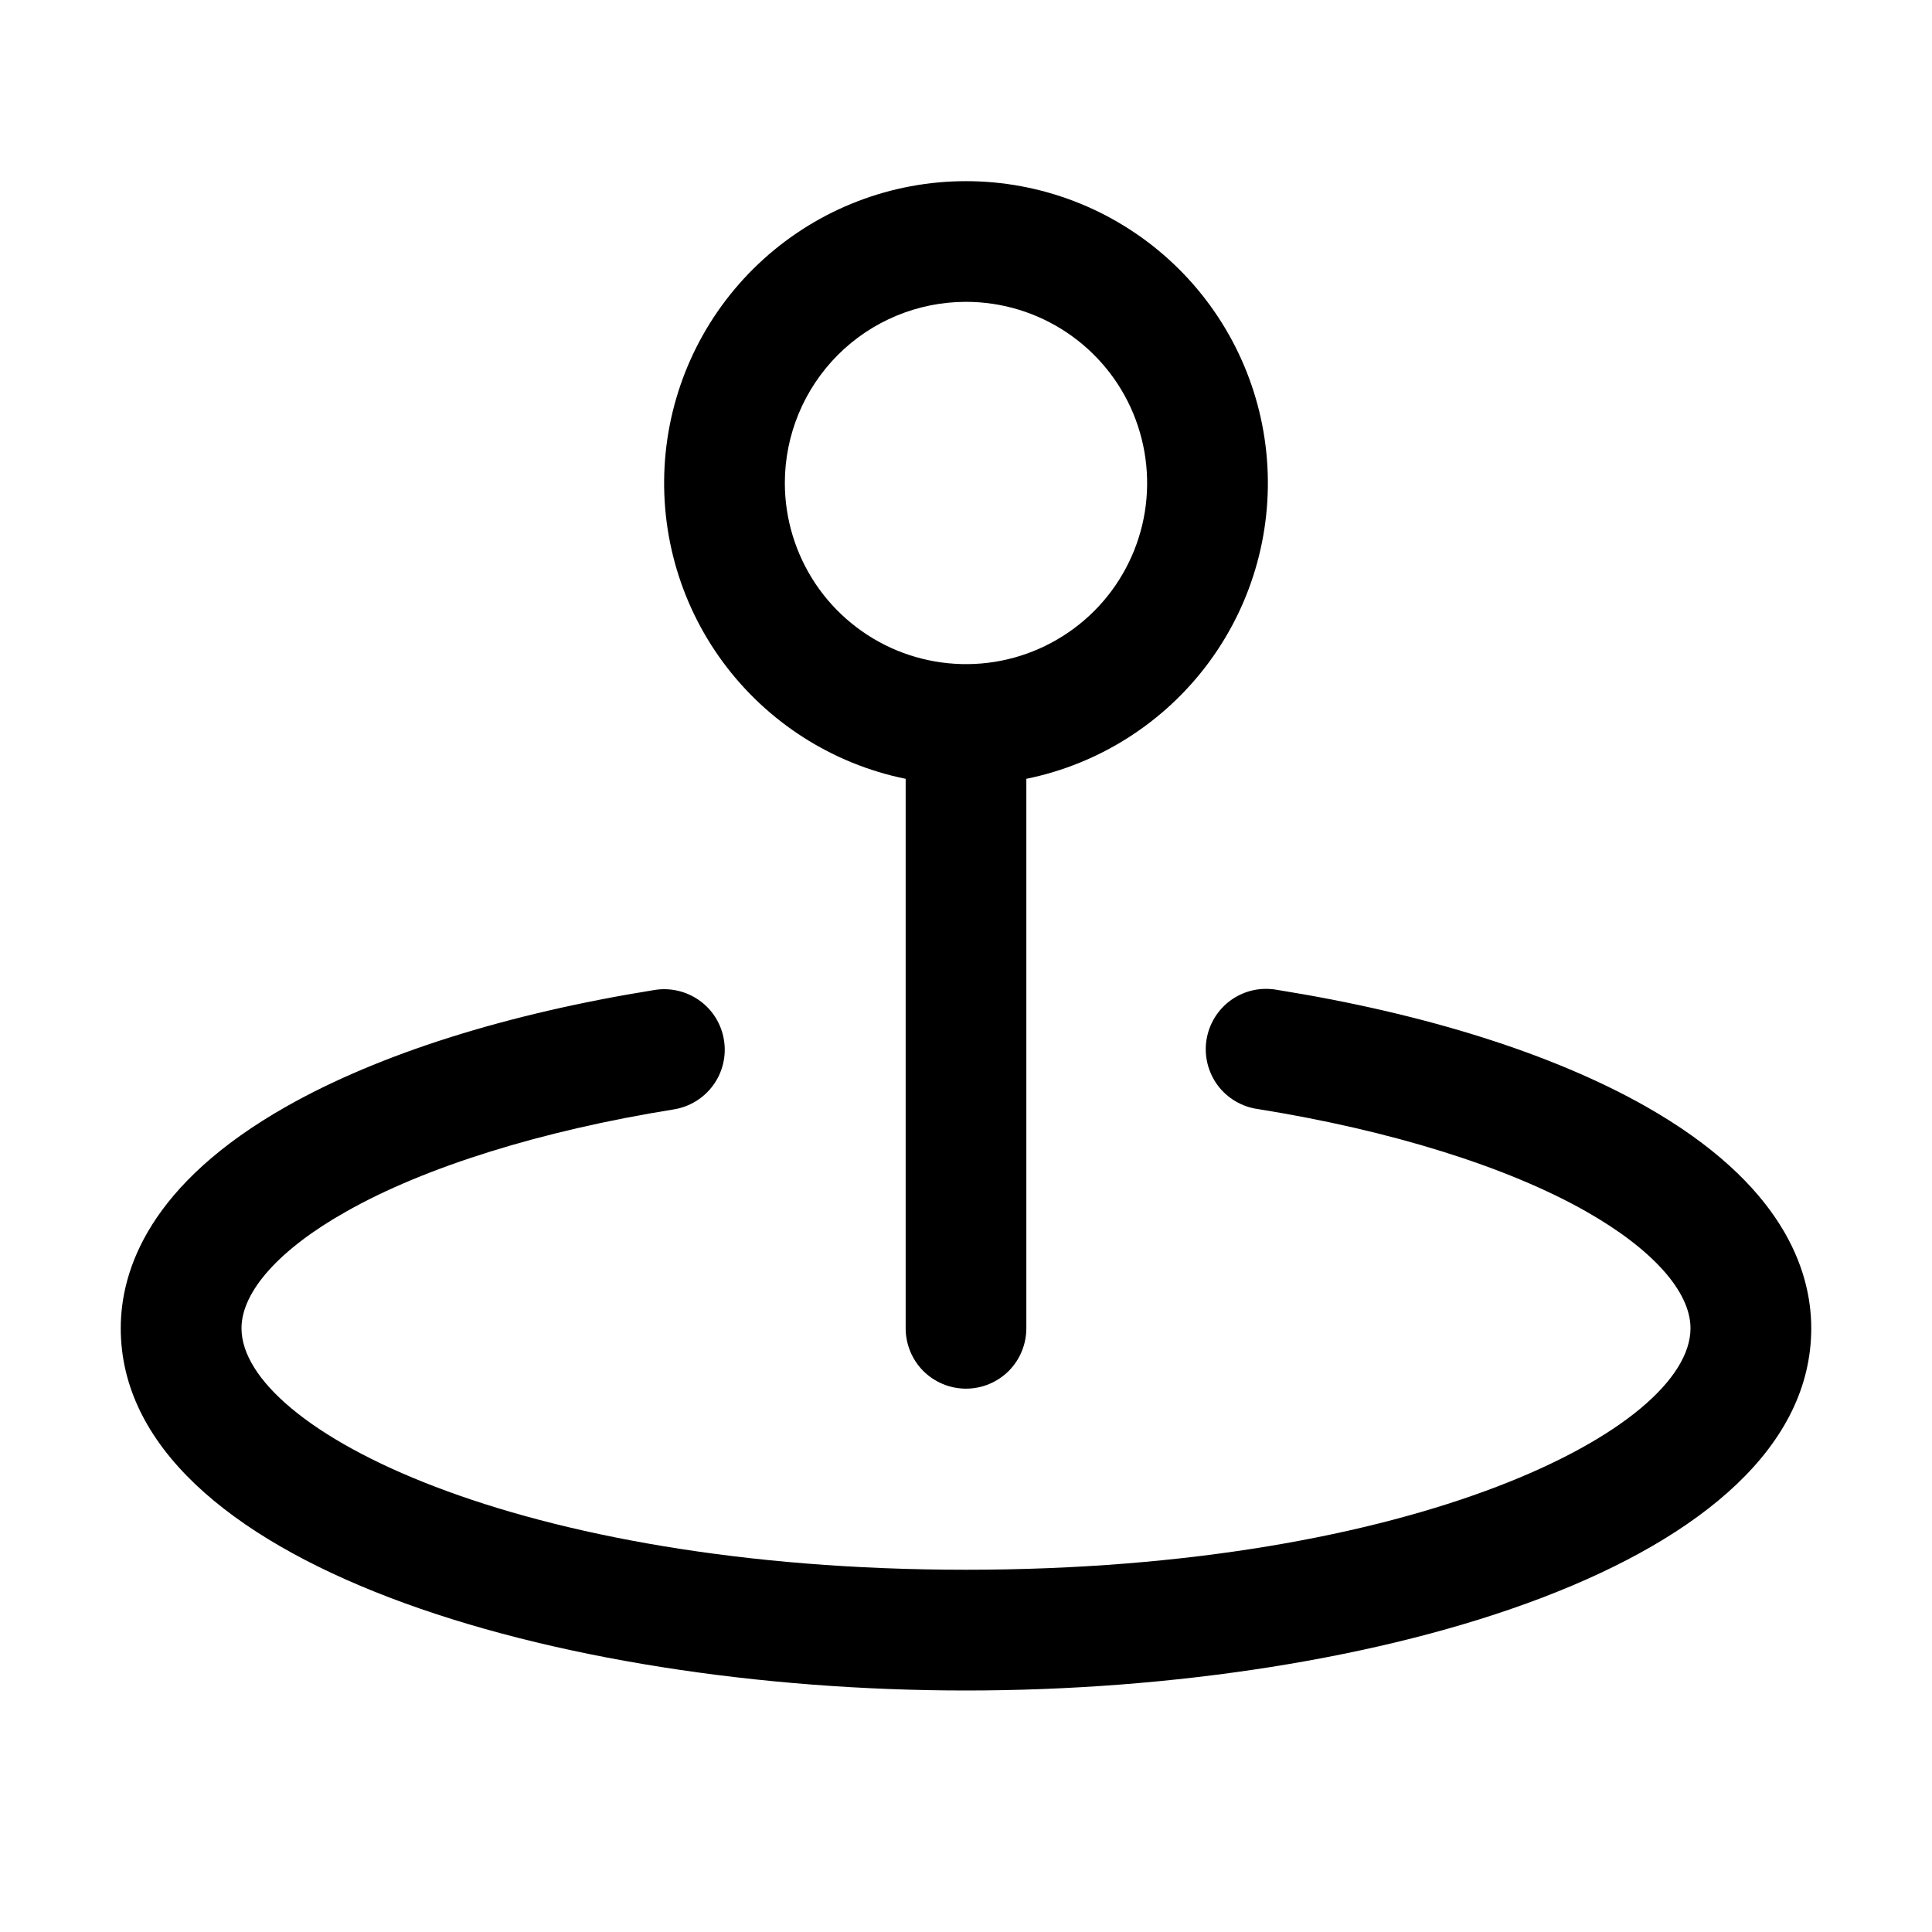 <svg width="26" height="26" viewBox="0 0 26 26" fill="none" xmlns="http://www.w3.org/2000/svg">
<path d="M12.188 10.481V17.875C12.188 18.09 12.273 18.297 12.425 18.45C12.578 18.602 12.784 18.688 13 18.688C13.216 18.688 13.422 18.602 13.575 18.45C13.727 18.297 13.812 18.09 13.812 17.875V10.481C14.799 10.28 15.675 9.719 16.272 8.909C16.869 8.098 17.143 7.094 17.042 6.093C16.941 5.091 16.471 4.162 15.724 3.487C14.978 2.812 14.007 2.438 13 2.438C11.993 2.438 11.022 2.812 10.276 3.487C9.529 4.162 9.059 5.091 8.958 6.093C8.857 7.094 9.131 8.098 9.728 8.909C10.325 9.719 11.201 10.28 12.188 10.481ZM13 4.062C13.482 4.062 13.953 4.205 14.354 4.473C14.755 4.741 15.068 5.122 15.252 5.567C15.436 6.013 15.485 6.503 15.391 6.976C15.297 7.448 15.065 7.883 14.724 8.224C14.383 8.564 13.948 8.797 13.476 8.891C13.003 8.985 12.513 8.936 12.067 8.752C11.622 8.567 11.241 8.255 10.973 7.854C10.706 7.453 10.562 6.982 10.562 6.5C10.562 5.854 10.819 5.234 11.276 4.776C11.733 4.319 12.354 4.062 13 4.062ZM24.375 17.875C24.375 21.042 18.514 22.75 13 22.75C7.486 22.75 1.625 21.042 1.625 17.875C1.625 17.089 2.012 15.932 3.859 14.888C5.105 14.183 6.817 13.642 8.813 13.322C8.918 13.305 9.026 13.31 9.13 13.335C9.234 13.36 9.332 13.405 9.418 13.468C9.505 13.53 9.578 13.61 9.634 13.701C9.689 13.792 9.727 13.893 9.743 13.999C9.76 14.104 9.756 14.212 9.731 14.316C9.706 14.42 9.661 14.518 9.598 14.604C9.535 14.691 9.456 14.764 9.364 14.82C9.273 14.876 9.172 14.913 9.066 14.93C7.285 15.216 5.715 15.705 4.657 16.306C3.763 16.809 3.25 17.381 3.25 17.875C3.25 19.232 6.959 21.125 13 21.125C19.041 21.125 22.75 19.232 22.75 17.875C22.75 17.381 22.237 16.809 21.343 16.302C20.281 15.7 18.715 15.212 16.933 14.926C16.826 14.912 16.722 14.876 16.628 14.821C16.534 14.766 16.452 14.693 16.387 14.606C16.322 14.518 16.276 14.419 16.25 14.314C16.224 14.208 16.219 14.098 16.237 13.991C16.254 13.884 16.293 13.781 16.35 13.689C16.408 13.597 16.483 13.517 16.573 13.454C16.662 13.392 16.762 13.348 16.869 13.325C16.975 13.303 17.085 13.302 17.192 13.322C19.187 13.642 20.899 14.183 22.145 14.888C23.988 15.932 24.375 17.089 24.375 17.875Z" fill="black"/>
</svg>
